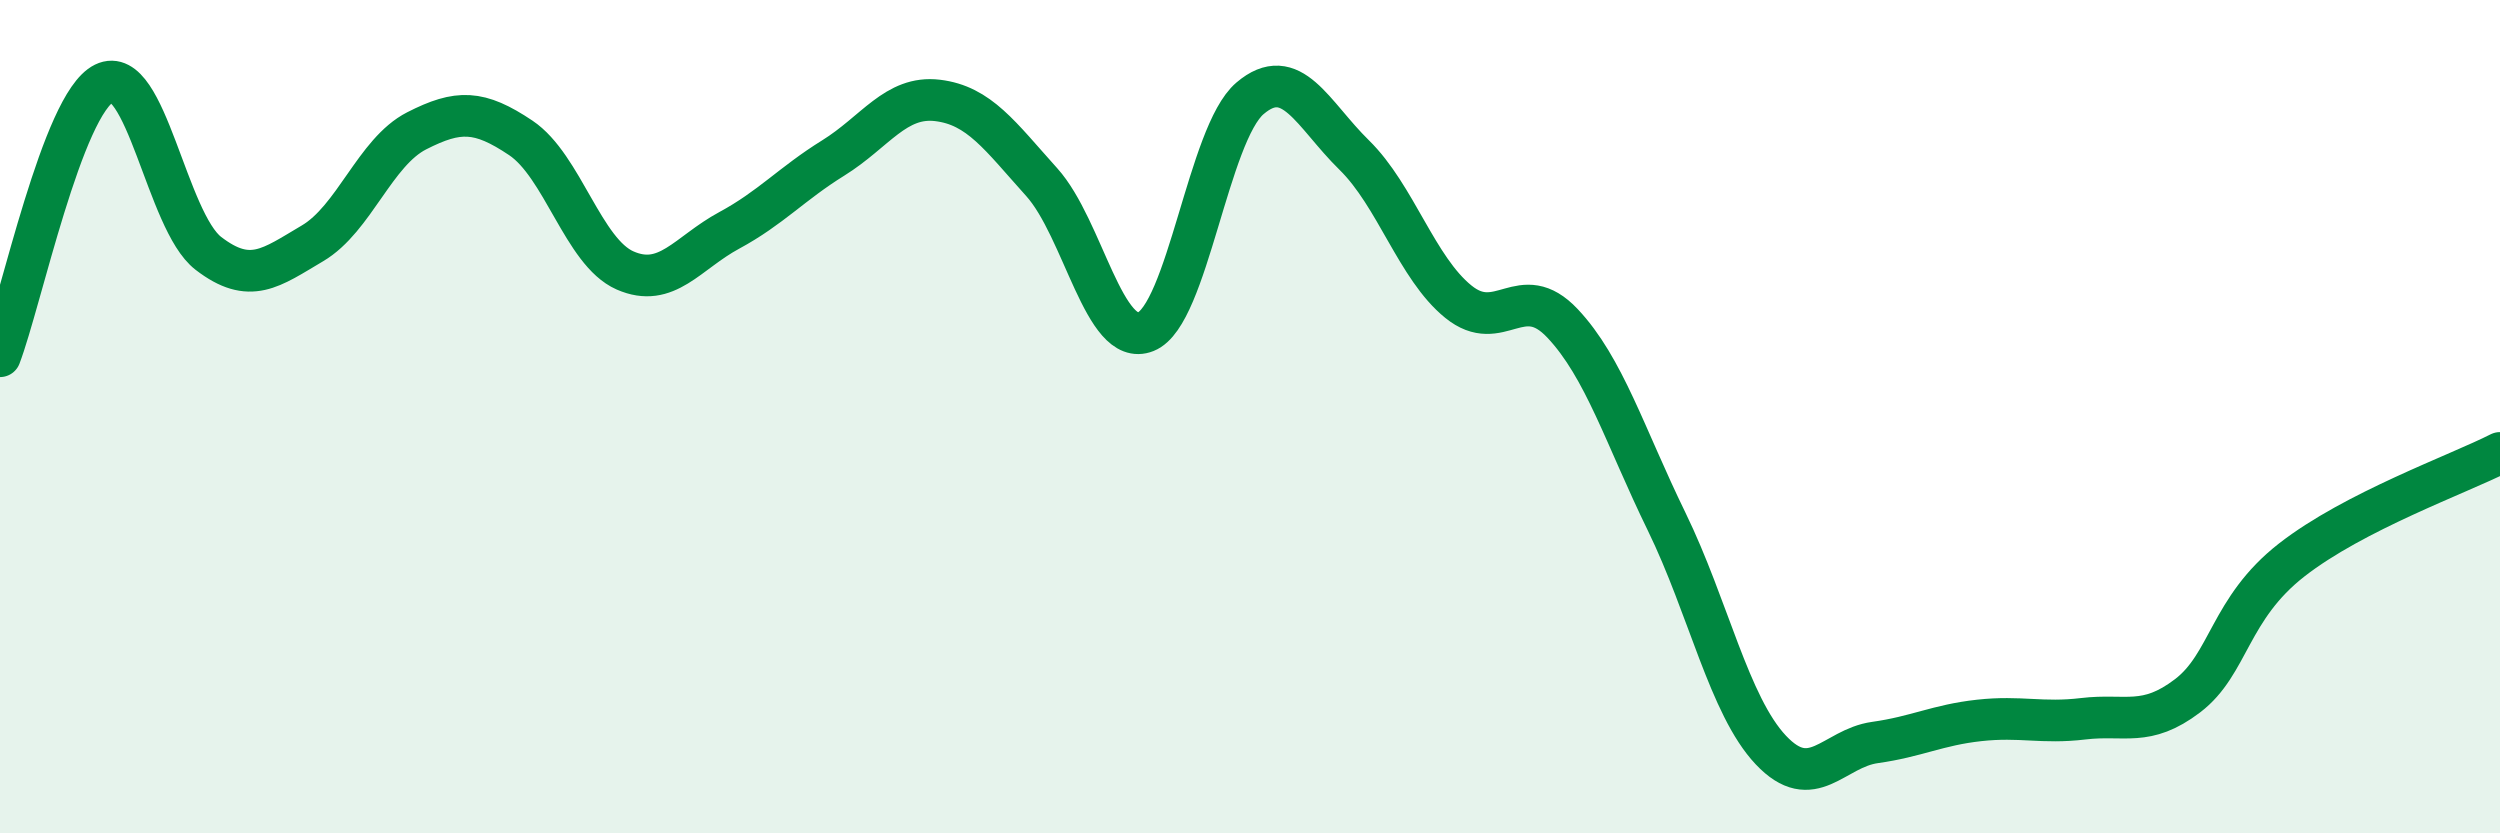
    <svg width="60" height="20" viewBox="0 0 60 20" xmlns="http://www.w3.org/2000/svg">
      <path
        d="M 0,8.55 C 0.5,7.24 1.5,2.49 2.5,2 C 3.5,1.51 4,5.31 5,6.08 C 6,6.85 6.5,6.43 7.5,5.84 C 8.5,5.25 9,3.65 10,3.14 C 11,2.63 11.5,2.64 12.5,3.31 C 13.5,3.98 14,6.05 15,6.49 C 16,6.93 16.5,6.07 17.5,5.53 C 18.5,4.99 19,4.41 20,3.79 C 21,3.17 21.5,2.29 22.5,2.41 C 23.5,2.53 24,3.26 25,4.37 C 26,5.48 26.5,8.36 27.5,7.96 C 28.5,7.56 29,3.21 30,2.36 C 31,1.51 31.5,2.74 32.5,3.72 C 33.5,4.7 34,6.43 35,7.24 C 36,8.05 36.5,6.7 37.5,7.76 C 38.5,8.82 39,10.47 40,12.52 C 41,14.57 41.5,16.94 42.5,18 C 43.5,19.06 44,17.96 45,17.82 C 46,17.68 46.5,17.4 47.5,17.29 C 48.5,17.18 49,17.37 50,17.25 C 51,17.13 51.5,17.46 52.5,16.7 C 53.5,15.94 53.5,14.61 55,13.44 C 56.5,12.27 59,11.38 60,10.87L60 20L0 20Z"
        fill="#008740"
        opacity="0.1"
        stroke-linecap="round"
        stroke-linejoin="round"
      />
      <path
        d="M 0,8.55 C 0.5,7.24 1.5,2.49 2.5,2 C 3.5,1.51 4,5.31 5,6.08 C 6,6.85 6.5,6.43 7.5,5.84 C 8.5,5.25 9,3.65 10,3.14 C 11,2.63 11.5,2.64 12.5,3.31 C 13.5,3.98 14,6.05 15,6.49 C 16,6.93 16.5,6.07 17.5,5.53 C 18.5,4.99 19,4.41 20,3.79 C 21,3.17 21.5,2.29 22.5,2.41 C 23.5,2.53 24,3.26 25,4.37 C 26,5.48 26.5,8.36 27.5,7.96 C 28.5,7.56 29,3.21 30,2.36 C 31,1.51 31.5,2.74 32.5,3.72 C 33.5,4.7 34,6.43 35,7.24 C 36,8.05 36.5,6.7 37.5,7.76 C 38.5,8.82 39,10.47 40,12.52 C 41,14.57 41.5,16.94 42.5,18 C 43.5,19.06 44,17.96 45,17.82 C 46,17.68 46.5,17.4 47.5,17.29 C 48.5,17.18 49,17.37 50,17.25 C 51,17.13 51.5,17.46 52.5,16.7 C 53.5,15.94 53.5,14.61 55,13.44 C 56.5,12.27 59,11.38 60,10.87"
        stroke="#008740"
        stroke-width="1"
        fill="none"
        stroke-linecap="round"
        stroke-linejoin="round"
      />
    </svg>
  